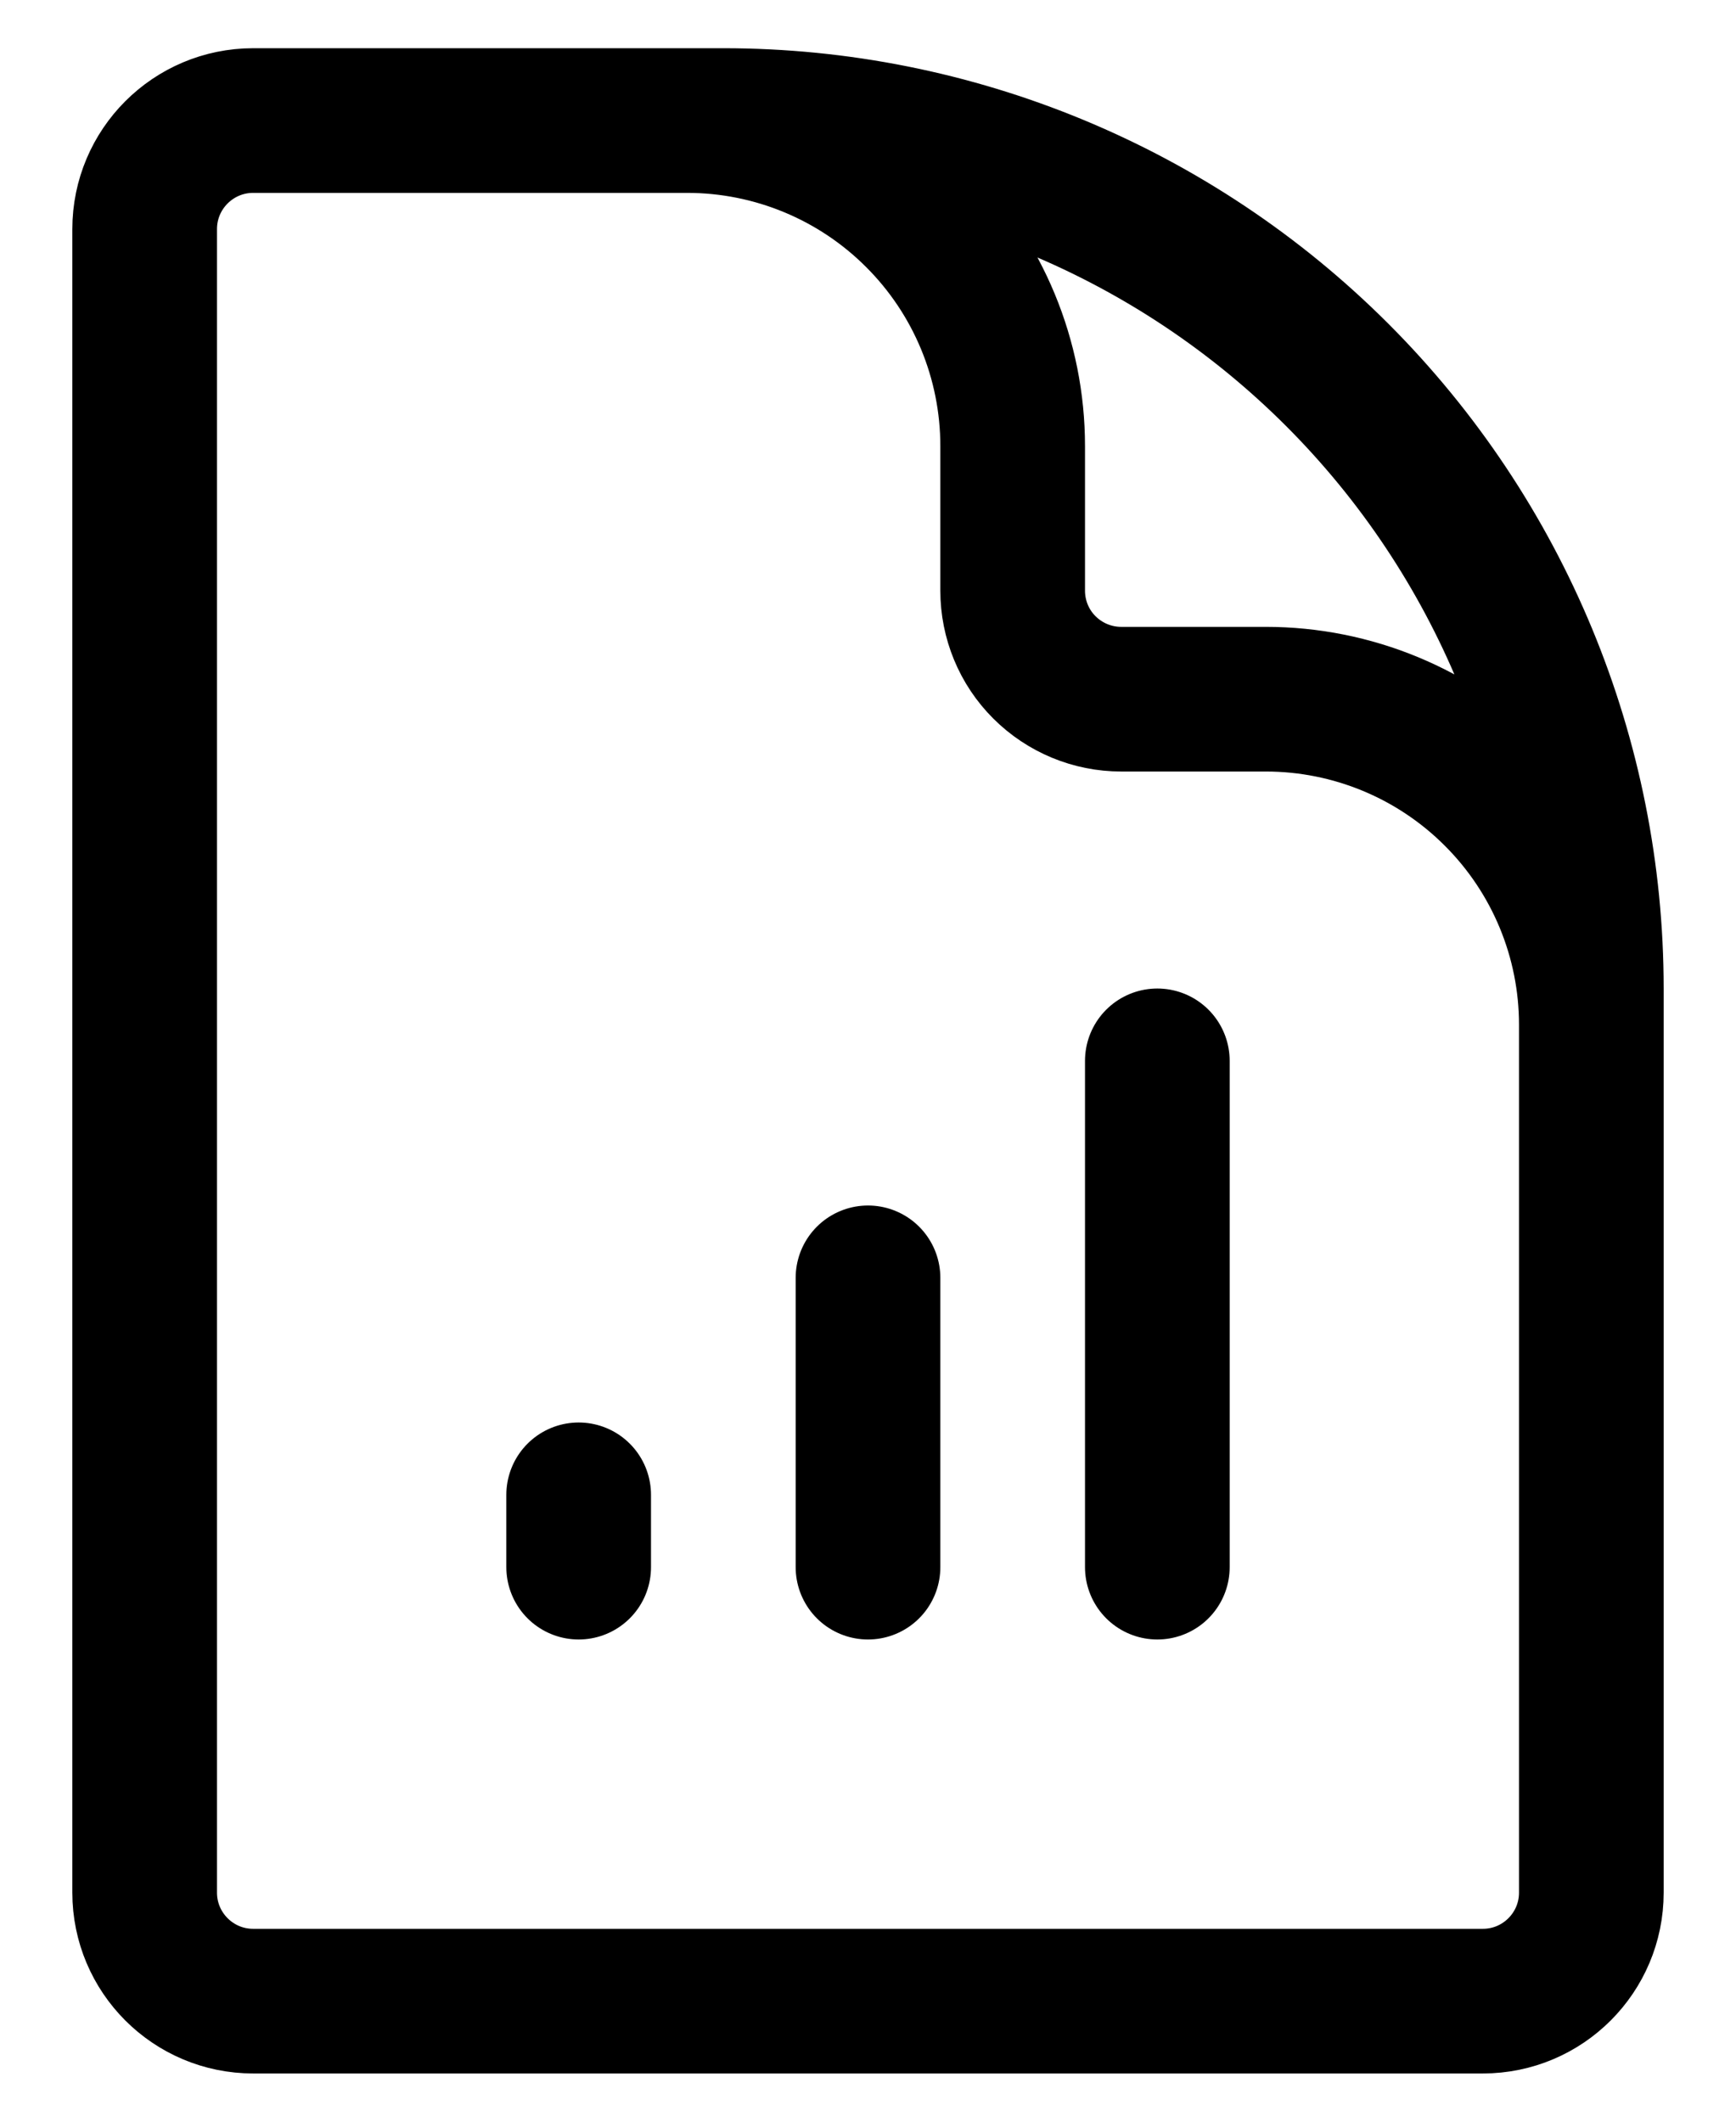 <svg width="18" height="22" viewBox="0 0 18 22" fill="none" xmlns="http://www.w3.org/2000/svg">
<path d="M16.5 13.25V10.625C16.5 9.73 16.144 8.871 15.511 8.239C14.879 7.606 14.02 7.25 13.125 7.25H11.625C11.327 7.25 11.04 7.131 10.829 6.92C10.618 6.71 10.5 6.423 10.5 6.125V4.625C10.5 3.73 10.144 2.871 9.511 2.239C8.879 1.606 8.02 1.25 7.125 1.25H5.25M6 15.5V16.25M9 13.25V16.25M12 11V16.25M7.5 1.25H2.625C2.004 1.25 1.5 1.754 1.5 2.375V19.625C1.5 20.246 2.004 20.75 2.625 20.75H15.375C15.996 20.75 16.5 20.246 16.5 19.625V10.25C16.5 7.863 15.552 5.574 13.864 3.886C12.176 2.198 9.887 1.25 7.5 1.25Z" stroke="black" stroke-width="1.5" stroke-linecap="round" stroke-linejoin="round"/>
</svg>
